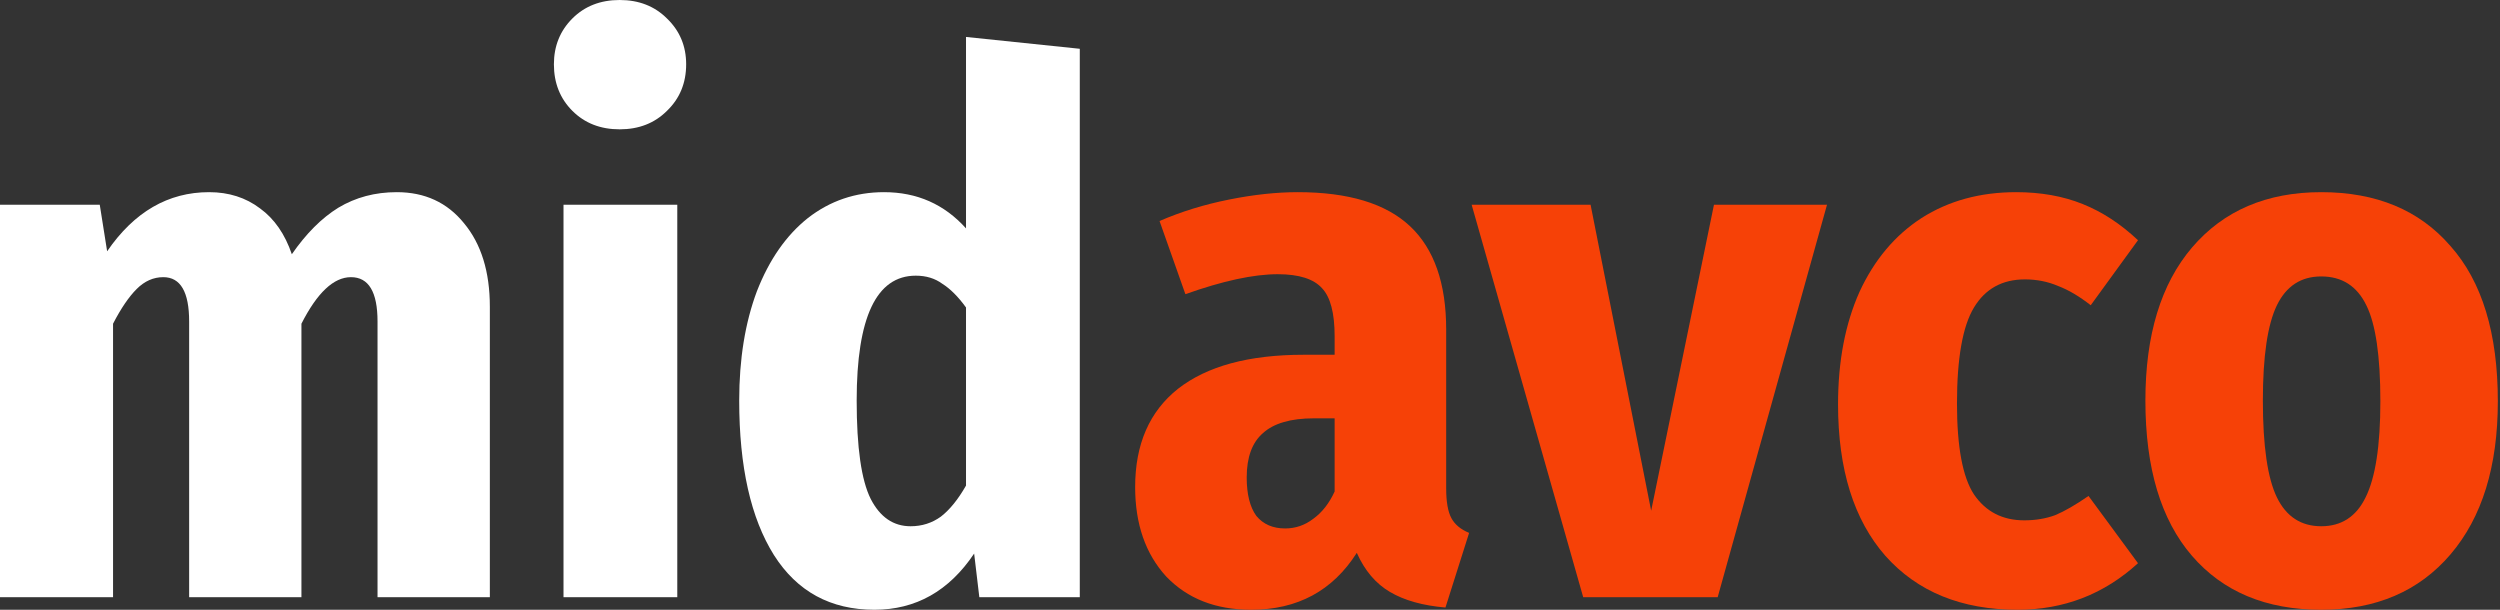 <?xml version="1.0" encoding="utf-8"?>
<svg xmlns="http://www.w3.org/2000/svg" fill="none" height="100%" overflow="visible" preserveAspectRatio="none" style="display: block;" viewBox="0 0 82 20" width="100%">
<rect x="0" y="0" width="82" height="20" fill="#333333" stroke="none"/>
<g id="Group 1">
<g id="midavco">
<path d="M47.435 16.024C47.435 16.461 47.492 16.784 47.605 16.994C47.718 17.204 47.912 17.366 48.187 17.479L47.411 19.927C46.668 19.863 46.062 19.693 45.594 19.418C45.125 19.143 44.762 18.715 44.503 18.133C43.712 19.378 42.556 20 41.038 20C39.874 20 38.946 19.636 38.251 18.909C37.572 18.166 37.233 17.188 37.233 15.976C37.233 14.57 37.702 13.495 38.639 12.752C39.592 12.008 40.965 11.636 42.758 11.636H43.776V11.03C43.776 10.271 43.639 9.746 43.364 9.455C43.09 9.148 42.605 8.994 41.91 8.994C41.118 8.994 40.109 9.212 38.881 9.649L38.033 7.249C38.744 6.941 39.503 6.707 40.311 6.546C41.118 6.384 41.87 6.303 42.565 6.303C44.228 6.303 45.456 6.675 46.248 7.418C47.04 8.162 47.435 9.293 47.435 10.812V16.024ZM42.153 17.333C42.492 17.333 42.799 17.228 43.073 17.018C43.364 16.808 43.599 16.509 43.776 16.121V13.721H43.098C42.338 13.721 41.781 13.883 41.425 14.206C41.07 14.513 40.892 14.998 40.892 15.661C40.892 16.21 40.997 16.63 41.207 16.921C41.434 17.196 41.749 17.333 42.153 17.333Z" fill="#F64107"/>
<path d="M59.926 6.715L56.34 19.588H51.929L48.27 6.715H52.171L54.158 16.752L56.218 6.715H59.926Z" fill="#F64107"/>
<path d="M66.128 6.303C66.936 6.303 67.663 6.432 68.309 6.691C68.955 6.95 69.561 7.346 70.126 7.879L68.576 10.012C68.204 9.721 67.849 9.511 67.509 9.382C67.17 9.236 66.806 9.164 66.419 9.164C65.675 9.164 65.118 9.471 64.747 10.085C64.375 10.699 64.189 11.749 64.189 13.236C64.189 14.659 64.375 15.653 64.747 16.218C65.134 16.784 65.684 17.067 66.394 17.067C66.766 17.067 67.105 17.01 67.412 16.897C67.719 16.768 68.083 16.558 68.503 16.267L70.126 18.473C69.012 19.491 67.695 20 66.176 20C64.335 20 62.889 19.41 61.839 18.23C60.805 17.05 60.288 15.394 60.288 13.261C60.288 11.855 60.522 10.626 60.99 9.576C61.475 8.525 62.154 7.717 63.026 7.152C63.915 6.586 64.948 6.303 66.128 6.303Z" fill="#F64107"/>
<path d="M76.137 6.303C77.946 6.303 79.36 6.893 80.378 8.073C81.412 9.236 81.929 10.933 81.929 13.164C81.929 15.297 81.412 16.97 80.378 18.182C79.344 19.394 77.93 20 76.137 20C74.327 20 72.914 19.41 71.896 18.23C70.878 17.05 70.369 15.354 70.369 13.139C70.369 10.99 70.878 9.317 71.896 8.121C72.93 6.909 74.344 6.303 76.137 6.303ZM76.137 9.067C75.475 9.067 74.99 9.382 74.683 10.012C74.376 10.643 74.222 11.685 74.222 13.139C74.222 14.626 74.376 15.685 74.683 16.315C74.99 16.945 75.475 17.261 76.137 17.261C76.799 17.261 77.284 16.945 77.591 16.315C77.914 15.669 78.076 14.618 78.076 13.164C78.076 11.677 77.922 10.626 77.615 10.012C77.308 9.382 76.815 9.067 76.137 9.067Z" fill="#F64107"/>
</g>
<g id="midavco_2">
<path d="M13.014 6.303C13.934 6.303 14.669 6.642 15.219 7.321C15.784 8 16.067 8.913 16.067 10.061V19.588H12.383V10.545C12.383 9.576 12.093 9.091 11.511 9.091C10.946 9.091 10.404 9.6 9.887 10.618V19.588H6.204V10.545C6.204 9.576 5.921 9.091 5.356 9.091C5.033 9.091 4.742 9.22 4.483 9.479C4.225 9.737 3.966 10.117 3.708 10.618V19.588H0V6.715H3.272L3.514 8.242C4.402 6.949 5.517 6.303 6.858 6.303C7.504 6.303 8.062 6.481 8.53 6.836C8.999 7.176 9.346 7.677 9.572 8.339C10.041 7.661 10.55 7.151 11.099 6.812C11.665 6.473 12.303 6.303 13.014 6.303Z" fill="white"/>
<path d="M22.215 6.715V19.588H18.483V6.715H22.215ZM20.325 0C20.955 0 21.472 0.202 21.876 0.606C22.296 1.01 22.506 1.511 22.506 2.109C22.506 2.723 22.296 3.232 21.876 3.636C21.472 4.04 20.955 4.242 20.325 4.242C19.695 4.242 19.178 4.04 18.774 3.636C18.37 3.232 18.168 2.723 18.168 2.109C18.168 1.511 18.37 1.01 18.774 0.606C19.178 0.202 19.695 0 20.325 0Z" fill="white"/>
<path d="M35.417 1.6V19.588H32.122L31.952 18.157C31.128 19.386 30.038 20 28.68 20C27.242 20 26.144 19.402 25.385 18.206C24.625 16.994 24.246 15.305 24.246 13.139C24.246 11.782 24.439 10.586 24.827 9.551C25.231 8.517 25.788 7.717 26.499 7.152C27.226 6.586 28.058 6.303 28.995 6.303C30.078 6.303 30.974 6.699 31.685 7.491V1.212L35.417 1.6ZM29.868 17.261C30.239 17.261 30.571 17.155 30.861 16.945C31.152 16.719 31.427 16.38 31.685 15.927V10.085C31.427 9.729 31.168 9.471 30.91 9.309C30.668 9.131 30.377 9.042 30.038 9.042C28.745 9.042 28.099 10.408 28.099 13.139C28.099 14.675 28.252 15.749 28.559 16.364C28.866 16.962 29.302 17.261 29.868 17.261Z" fill="white"/>
</g>
</g>
</svg>